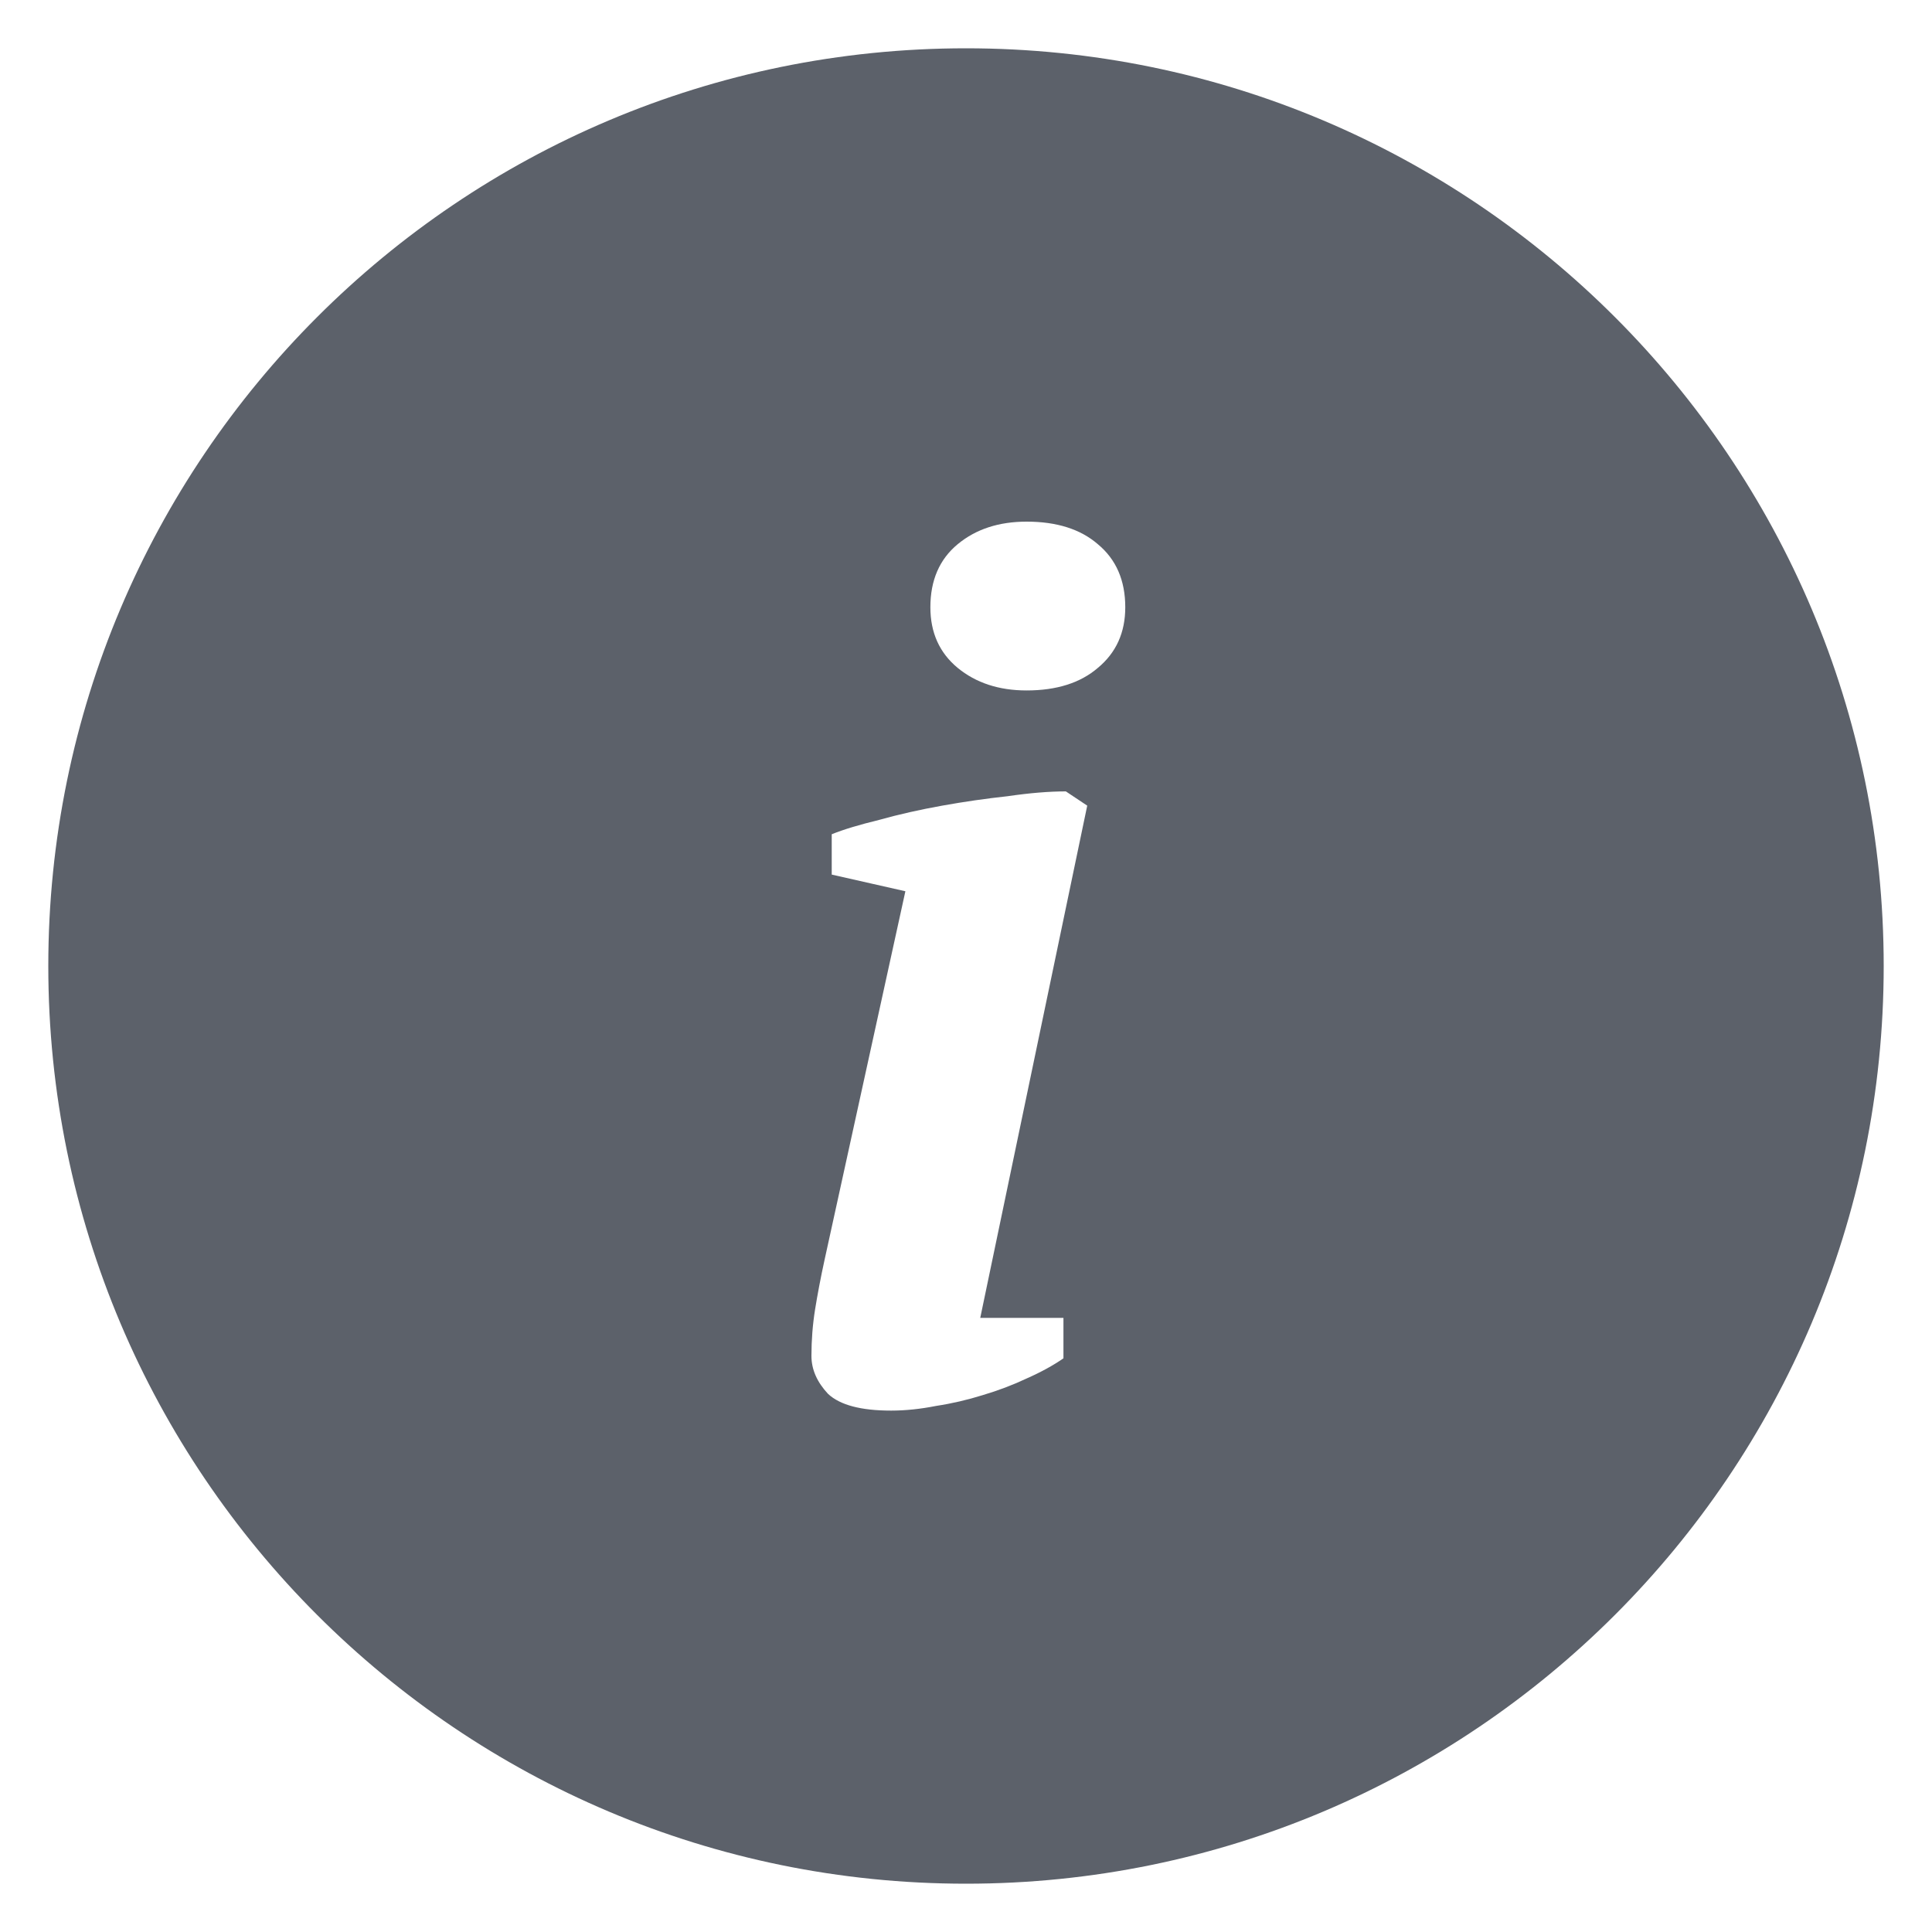 <svg width="16" height="16" viewBox="0 0 16 16" fill="none" xmlns="http://www.w3.org/2000/svg">
<path fill-rule="evenodd" clip-rule="evenodd" d="M8 15.6C12.198 15.6 15.6 12.197 15.6 8C15.6 3.803 12.198 0.4 8 0.4C3.803 0.4 0.4 3.803 0.4 8C0.4 12.197 3.803 15.6 8 15.6ZM6.888 6.909V7.243L7.498 7.381L6.829 10.432C6.796 10.583 6.77 10.721 6.75 10.845C6.73 10.97 6.72 11.098 6.72 11.229C6.72 11.341 6.766 11.446 6.858 11.544C6.957 11.636 7.13 11.682 7.38 11.682C7.498 11.682 7.623 11.669 7.754 11.643C7.885 11.623 8.013 11.593 8.138 11.554C8.269 11.515 8.39 11.469 8.502 11.416C8.62 11.364 8.722 11.308 8.807 11.249V10.914H8.118L9.004 6.672L8.827 6.554C8.689 6.554 8.528 6.567 8.344 6.594C8.167 6.613 7.987 6.639 7.803 6.672C7.619 6.705 7.445 6.744 7.281 6.79C7.117 6.83 6.986 6.869 6.888 6.909ZM7.931 4.507C7.78 4.632 7.705 4.806 7.705 5.029C7.705 5.239 7.78 5.406 7.931 5.531C8.082 5.655 8.272 5.718 8.502 5.718C8.751 5.718 8.948 5.655 9.092 5.531C9.243 5.406 9.319 5.239 9.319 5.029C9.319 4.806 9.243 4.632 9.092 4.507C8.948 4.382 8.751 4.32 8.502 4.32C8.272 4.32 8.082 4.382 7.931 4.507Z" fill="#5C616A"/>
</svg>
